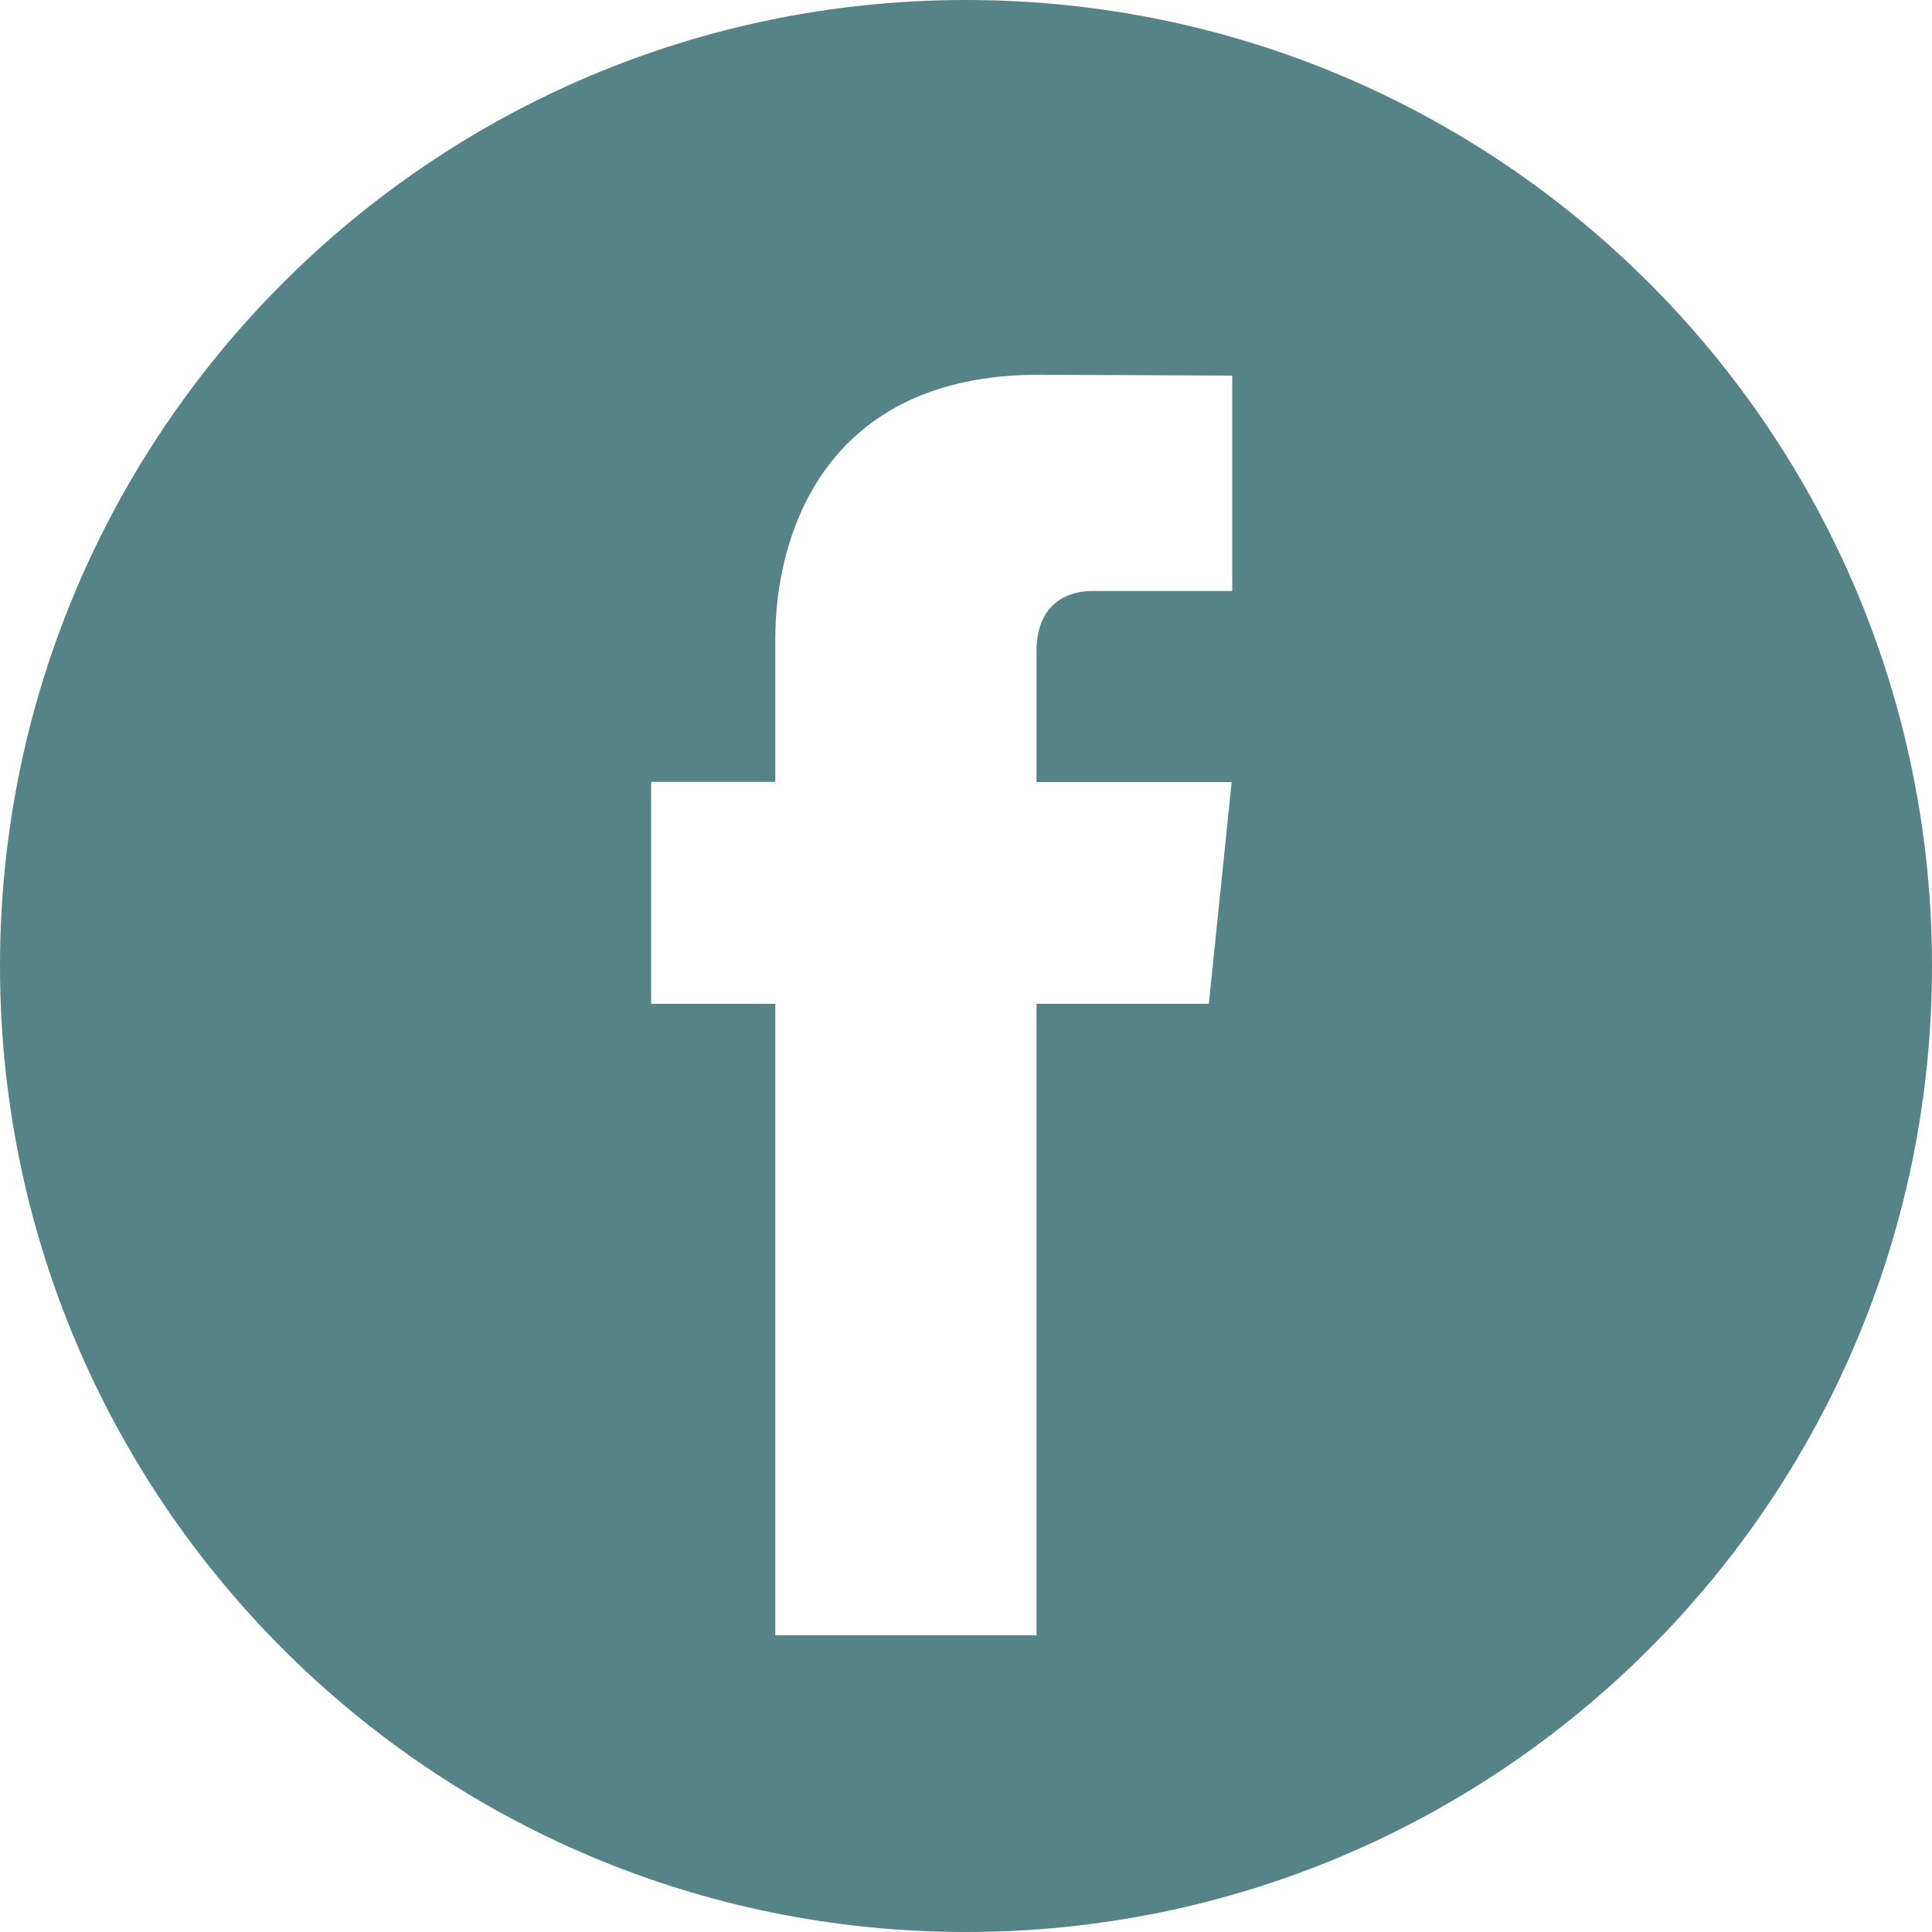 <?xml version="1.0" encoding="UTF-8"?> <svg xmlns="http://www.w3.org/2000/svg" width="112" height="112" viewBox="0 0 112 112" fill="none"> <path fill-rule="evenodd" clip-rule="evenodd" d="M112 56C112 86.928 86.928 112 56 112C25.072 112 0 86.928 0 56C0 25.072 25.072 0 56 0C86.928 0 112 25.072 112 56ZM60.086 58.192H70.078L71.401 45.339H60.087V37.767C60.087 34.927 61.964 34.26 63.298 34.26H71.435V21.772L60.221 21.725C47.774 21.725 44.946 31.048 44.946 37.001V45.327H37.746V58.192H44.946V94.8H60.086V58.192Z" fill="#568388"></path> </svg> 